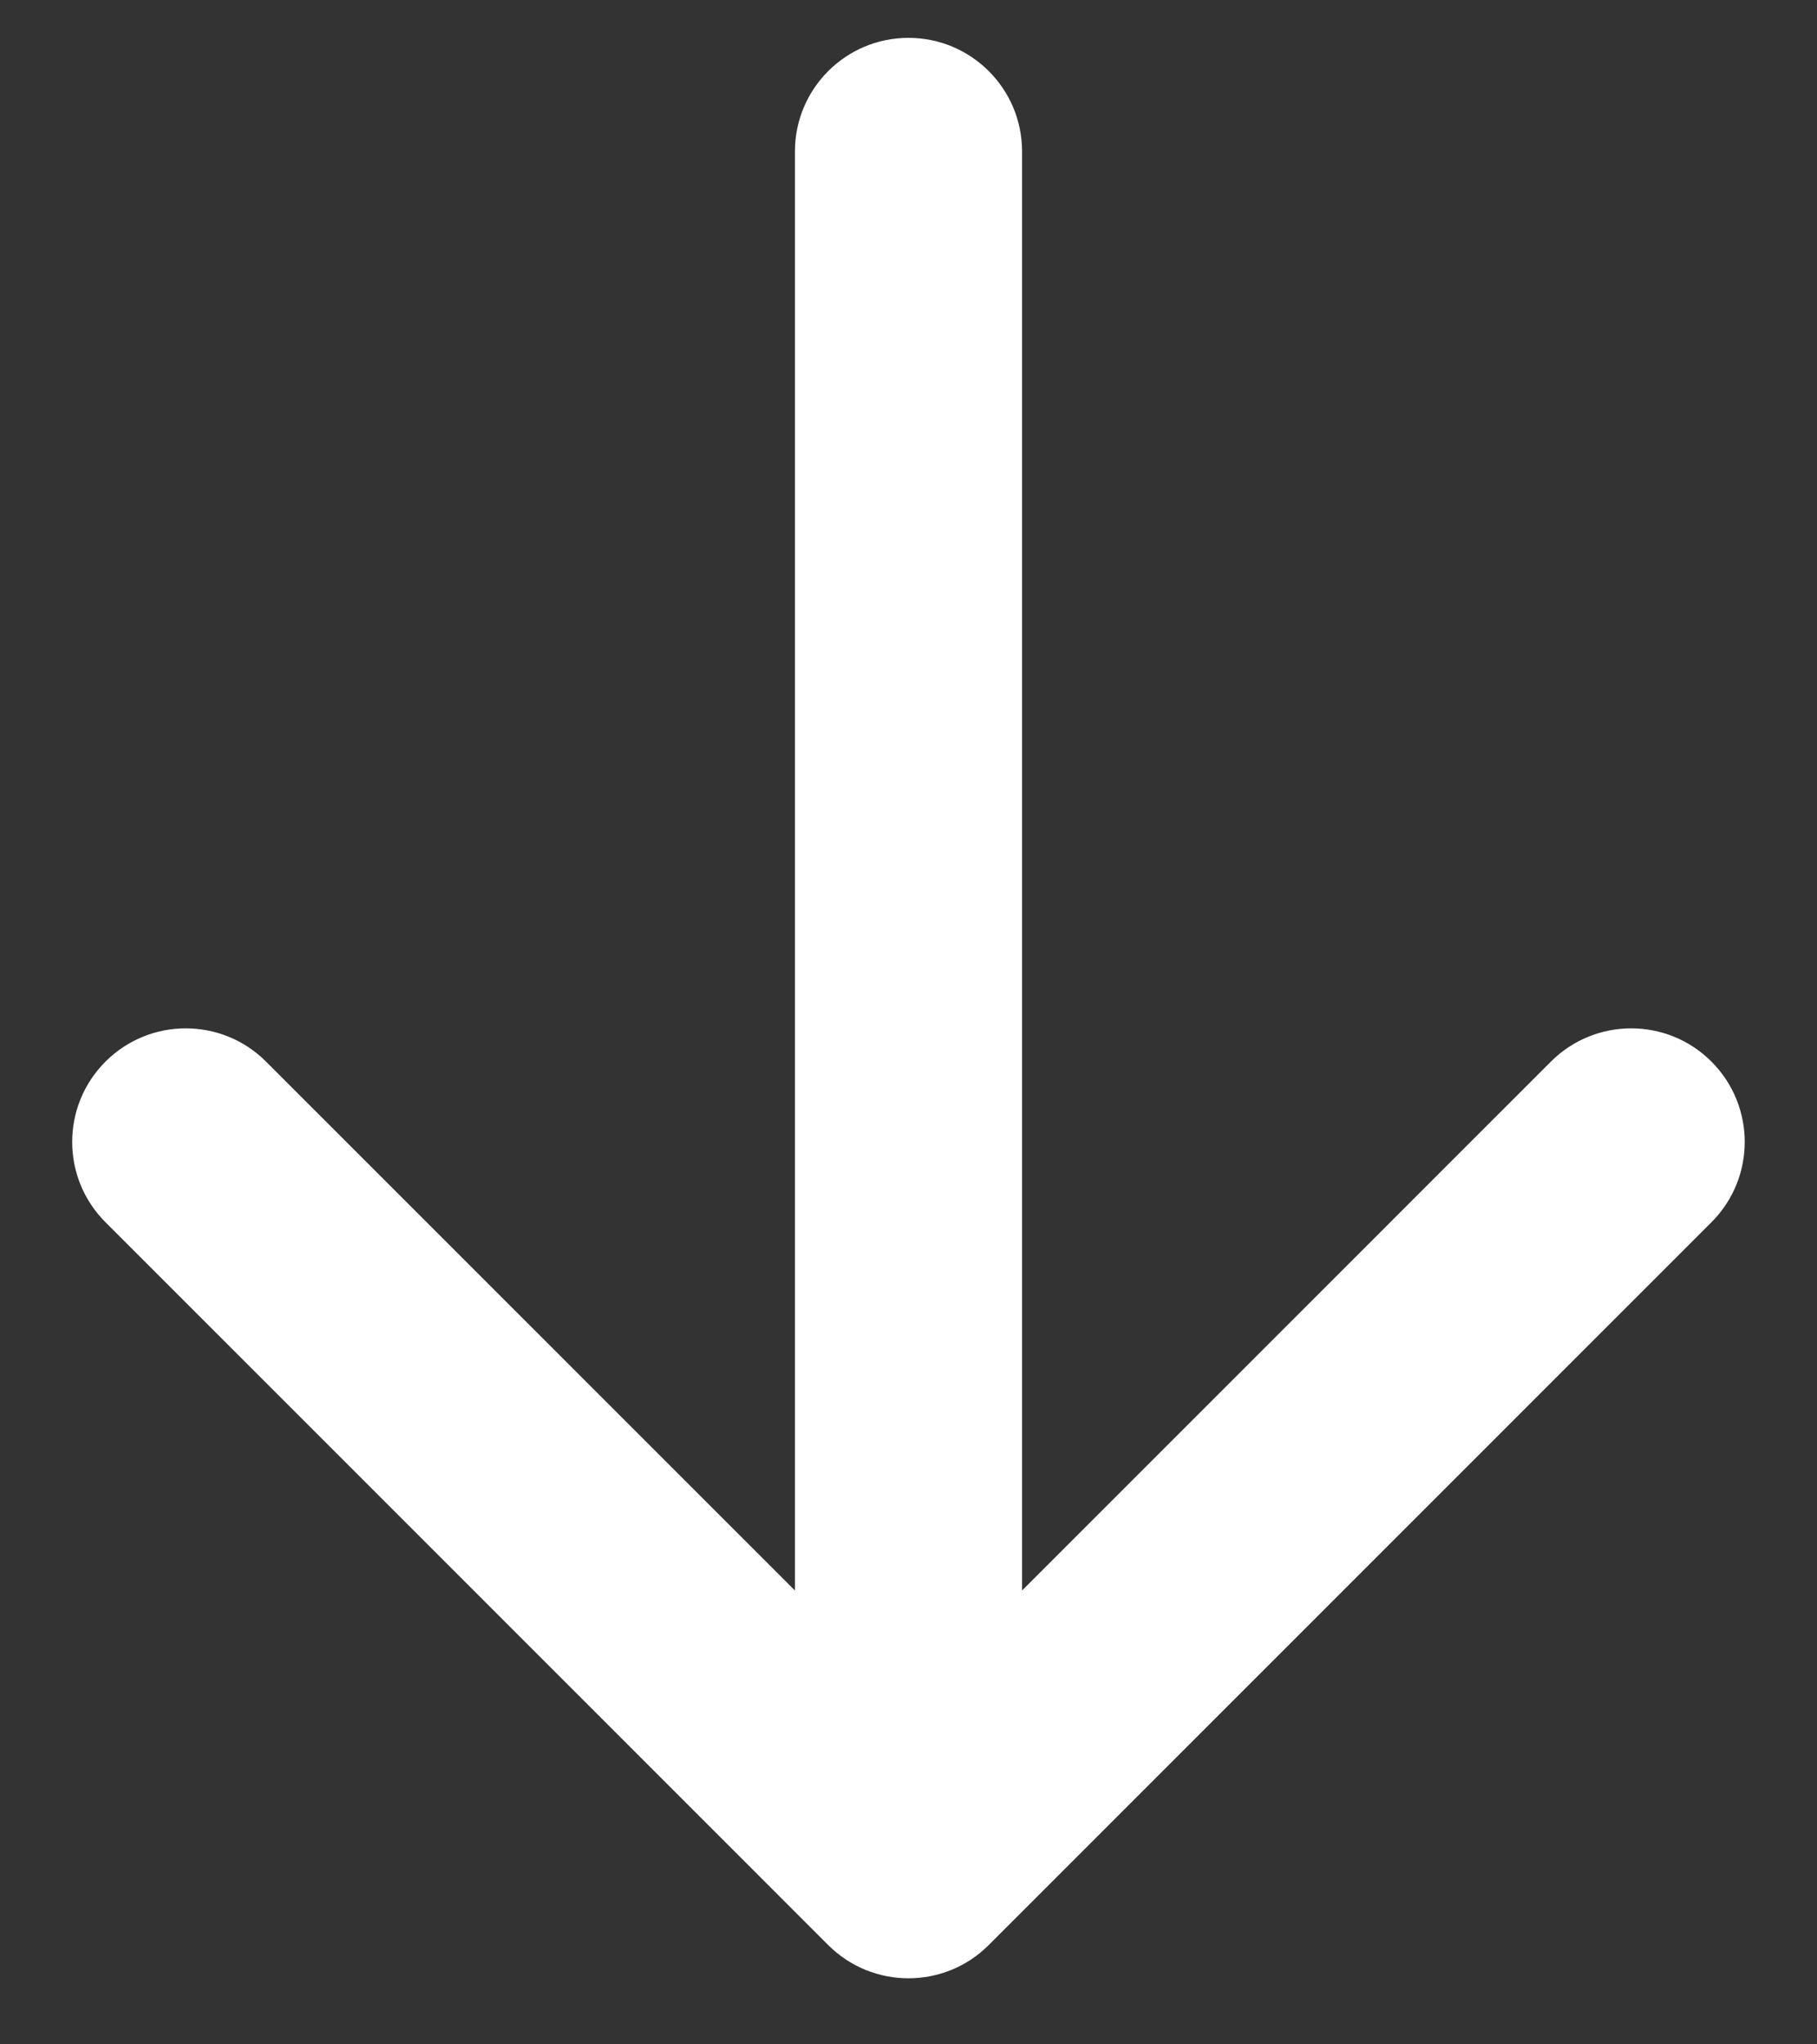 <?xml version="1.0" encoding="UTF-8"?> <svg xmlns="http://www.w3.org/2000/svg" width="24" height="27" viewBox="0 0 24 27" fill="none"><rect x="0" y="0" width="24" height="27" fill="#333333" stroke="none"/><path d="M13.5 2C13.5 1.172 12.828 0.5 12 0.5C11.171 0.5 10.5 1.172 10.5 2H13.5ZM10.939 25.688C11.525 26.274 12.475 26.274 13.06 25.688L22.606 16.142C23.192 15.556 23.192 14.607 22.606 14.021C22.021 13.435 21.071 13.435 20.485 14.021L12 22.506L3.514 14.021C2.929 13.435 1.979 13.435 1.393 14.021C0.807 14.607 0.807 15.556 1.393 16.142L10.939 25.688ZM12 2H10.5L10.5 24.627H12H13.5L13.5 2H12Z" fill="white"></path></svg> 